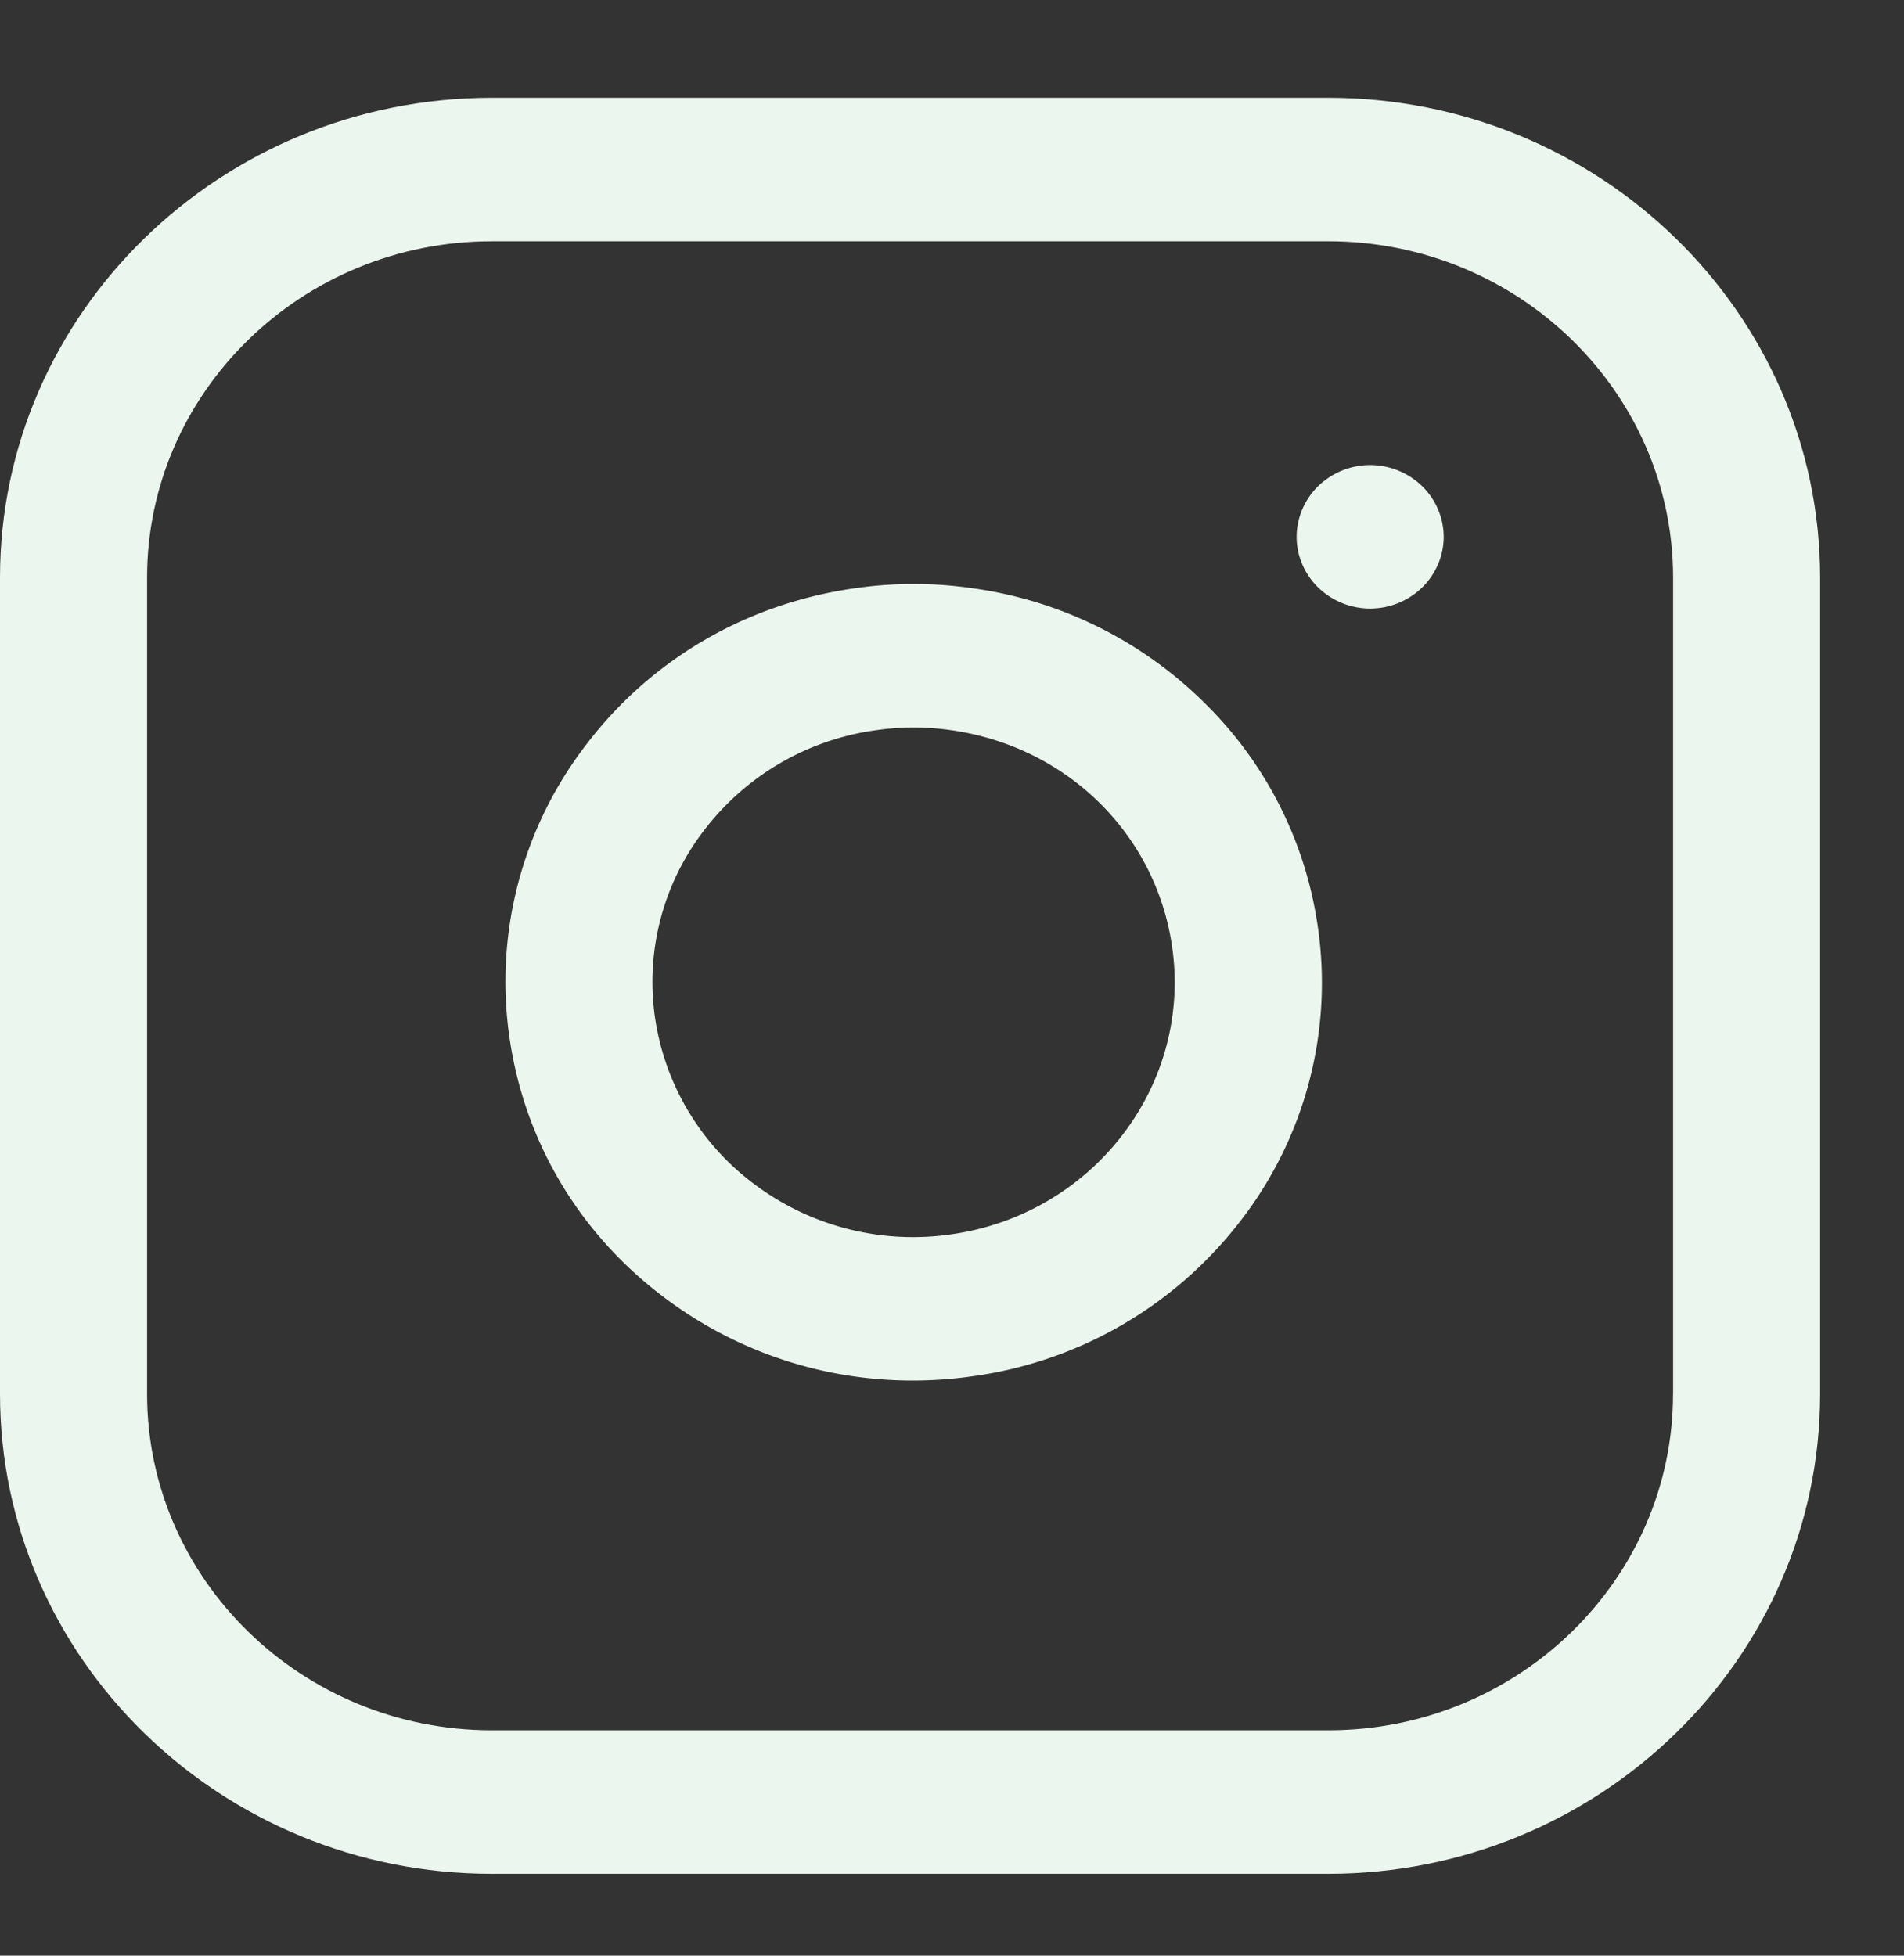<svg xmlns="http://www.w3.org/2000/svg" width="37" height="38"><rect width="100%" height="100%" fill="#333333" stroke="none"/><g fill="none" fill-rule="evenodd"><path fill="#EBF6EE" d="M32.512 26.776c0 3.602-3.005 6.536-6.7 6.536H9.557c-3.694 0-6.699-2.934-6.699-6.536V10.915c0-3.603 3.005-6.536 6.699-6.536h16.257c3.694 0 6.699 2.933 6.699 6.536v15.86zm-6.7-25.185H9.557C4.288 1.591 0 5.773 0 10.915v15.86C0 31.918 4.288 36.1 9.556 36.1h16.257c5.27 0 9.557-4.182 9.557-9.323V10.915c0-5.142-4.288-9.324-9.557-9.324z" mask="url(#insta-c)" transform="translate(0 .309)"/><path fill="#EBF6EE" d="M18.5 23.982a5.136 5.136 0 01-3.769-.92 4.918 4.918 0 01-1.996-3.25 4.825 4.825 0 01.945-3.675 5.06 5.06 0 013.33-1.947 5.159 5.159 0 011.49 0c2.227.323 3.943 1.997 4.272 4.17.411 2.7-1.505 5.221-4.272 5.622m7.1-6.032a7.598 7.598 0 00-2.238-4.336 7.932 7.932 0 00-4.444-2.181 7.947 7.947 0 00-2.325 0c-2.097.302-3.947 1.383-5.207 3.044a7.543 7.543 0 00-1.476 5.745c.311 2.045 1.417 3.848 3.12 5.079 1.38 1 3.02 1.524 4.708 1.524a8.24 8.24 0 001.18-.086 7.919 7.919 0 005.208-3.042A7.55 7.55 0 0025.6 17.95m2.035-8.505a1.462 1.462 0 00-1.01-.409c-.376 0-.742.15-1.009.409-.267.26-.419.62-.419.988 0 .366.152.724.42.984a1.452 1.452 0 002.018 0c.267-.26.42-.62.42-.984 0-.369-.153-.728-.42-.988"/></g></svg>
